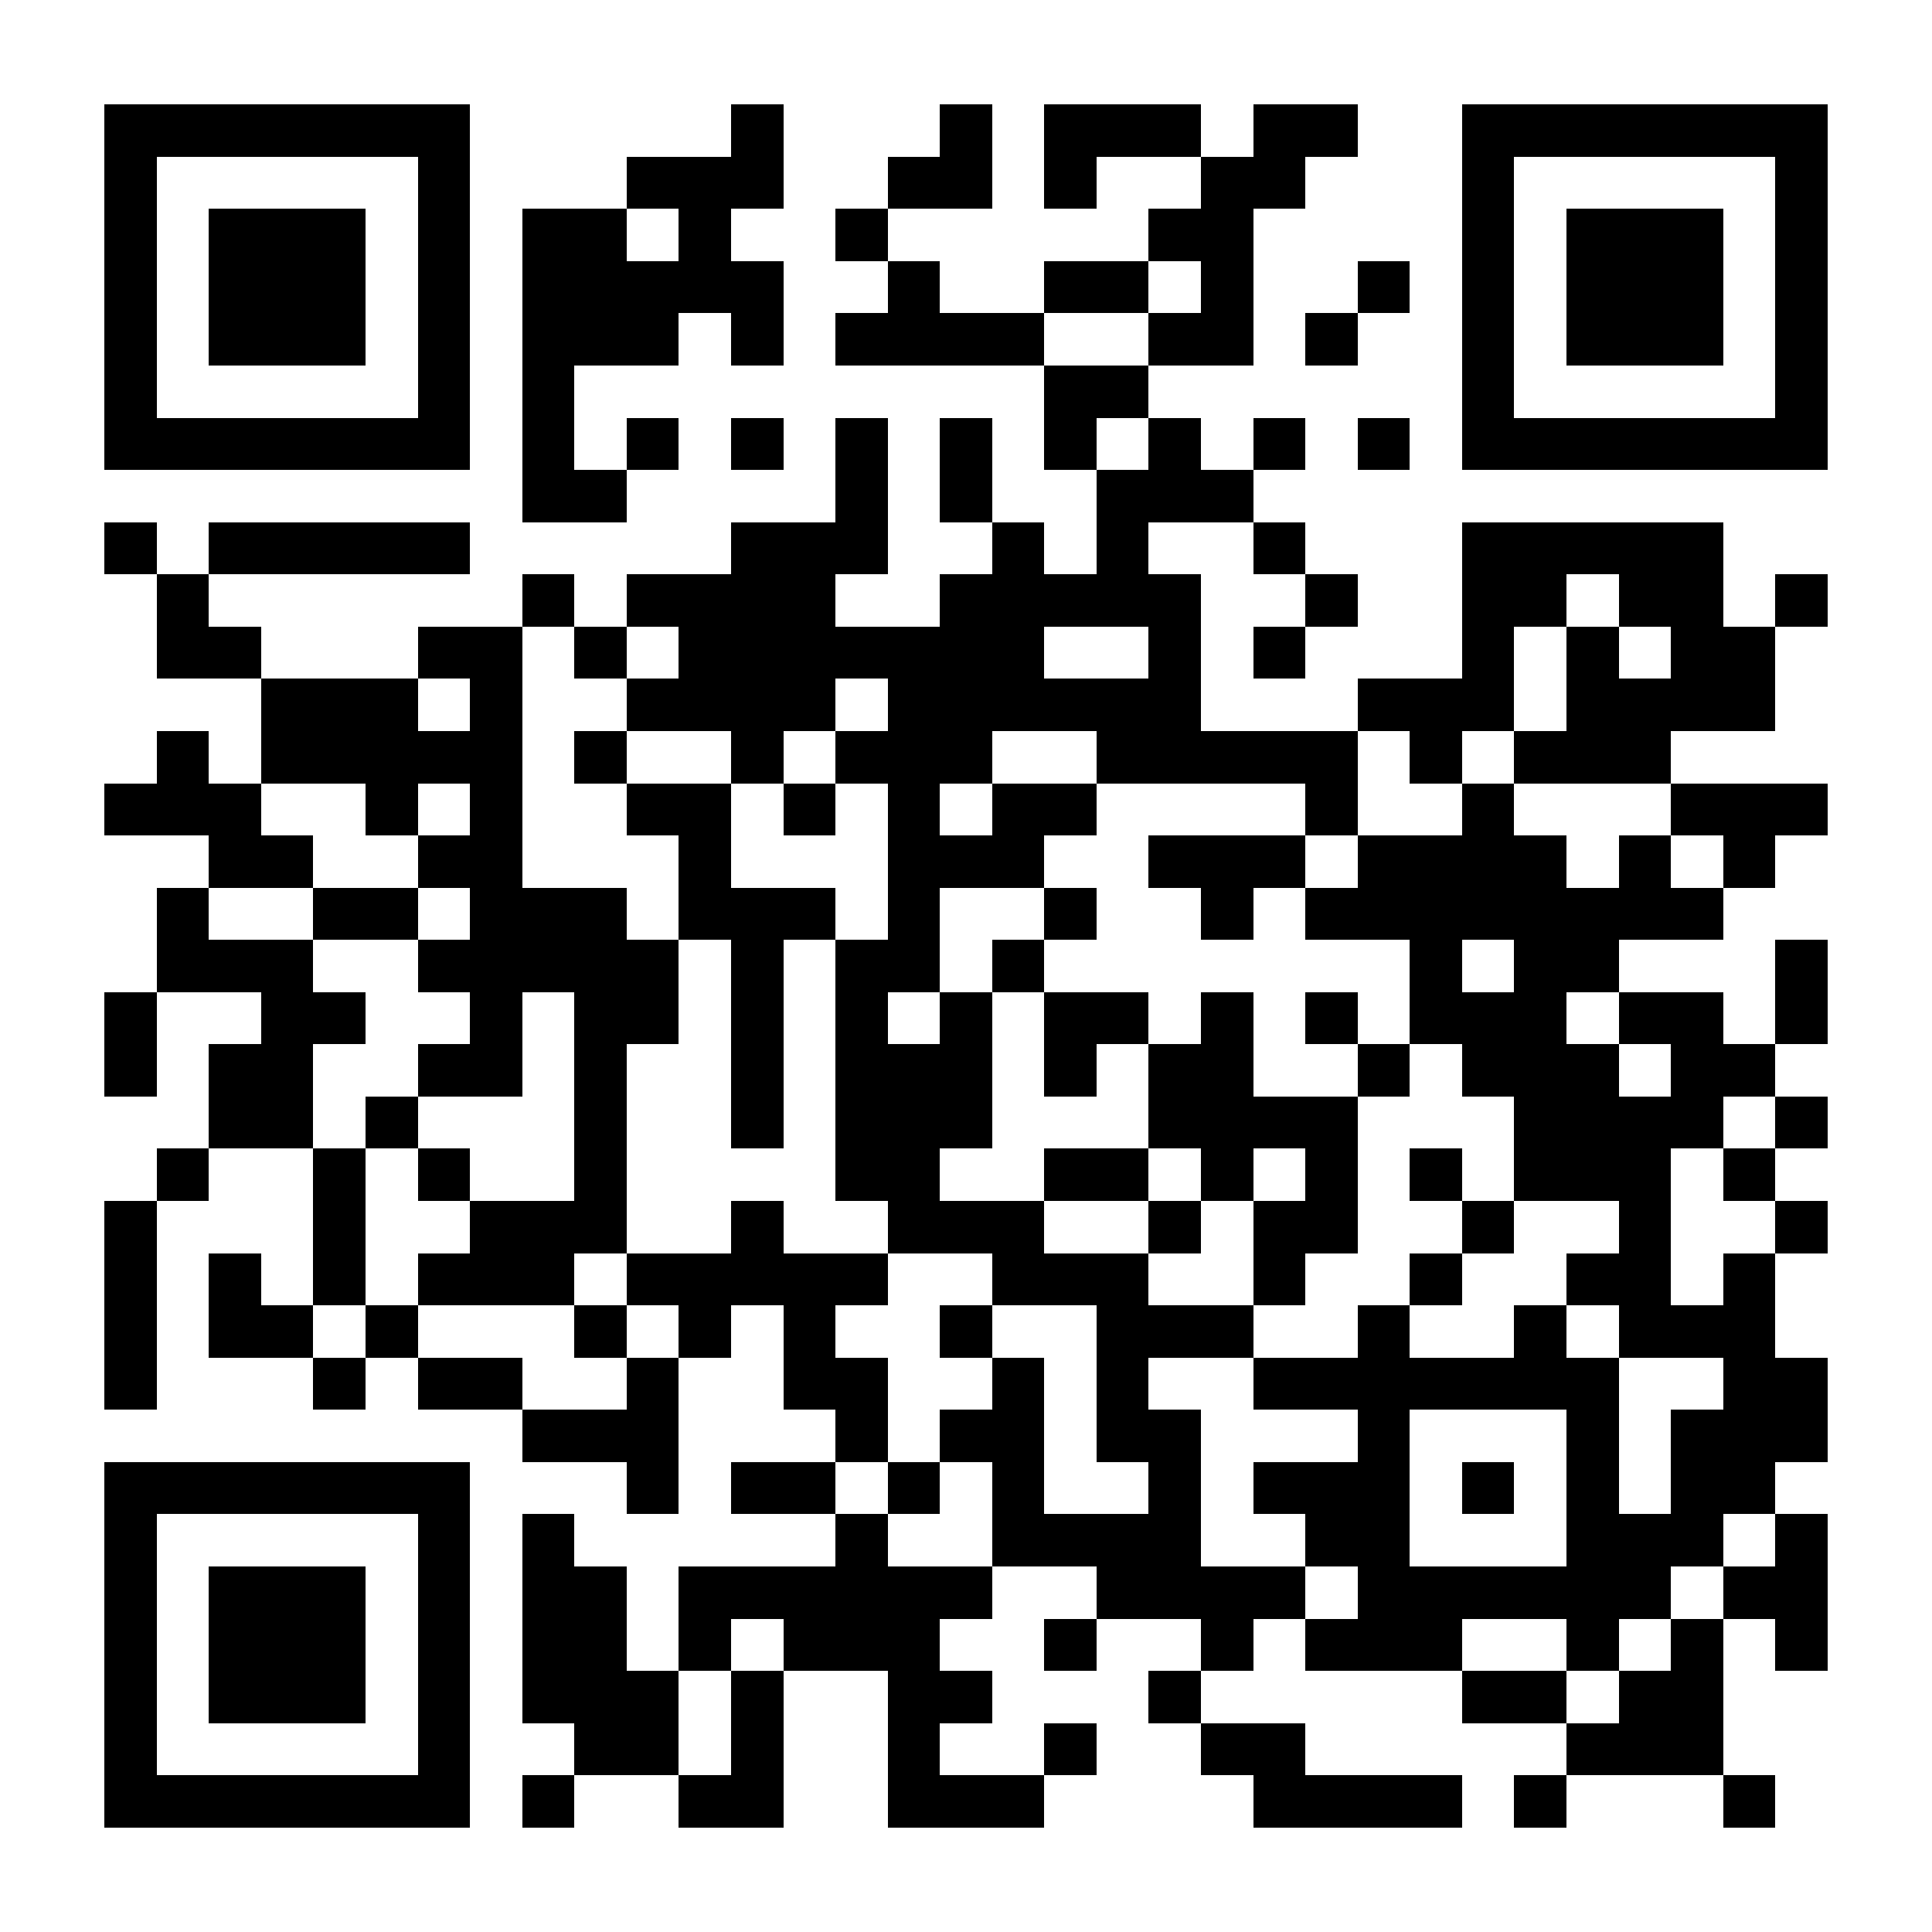 <?xml version="1.0" encoding="UTF-8"?>
<!DOCTYPE svg PUBLIC '-//W3C//DTD SVG 1.0//EN'
          'http://www.w3.org/TR/2001/REC-SVG-20010904/DTD/svg10.dtd'>
<svg fill="#fff" height="37" shape-rendering="crispEdges" style="fill: #fff;" viewBox="0 0 37 37" width="37" xmlns="http://www.w3.org/2000/svg" xmlns:xlink="http://www.w3.org/1999/xlink"
><path d="M0 0h37v37H0z"
  /><path d="M2 2.5h7m5 0h1m3 0h1m1 0h3m1 0h2m2 0h7M2 3.5h1m5 0h1m3 0h3m2 0h2m1 0h1m2 0h2m3 0h1m5 0h1M2 4.5h1m1 0h3m1 0h1m1 0h2m1 0h1m2 0h1m5 0h2m4 0h1m1 0h3m1 0h1M2 5.5h1m1 0h3m1 0h1m1 0h5m2 0h1m2 0h2m1 0h1m2 0h1m1 0h1m1 0h3m1 0h1M2 6.5h1m1 0h3m1 0h1m1 0h3m1 0h1m1 0h4m2 0h2m1 0h1m2 0h1m1 0h3m1 0h1M2 7.5h1m5 0h1m1 0h1m9 0h2m6 0h1m5 0h1M2 8.5h7m1 0h1m1 0h1m1 0h1m1 0h1m1 0h1m1 0h1m1 0h1m1 0h1m1 0h1m1 0h7M10 9.5h2m4 0h1m1 0h1m2 0h3M2 10.5h1m1 0h5m5 0h3m2 0h1m1 0h1m2 0h1m3 0h5M3 11.5h1m6 0h1m1 0h4m2 0h5m2 0h1m2 0h2m1 0h2m1 0h1M3 12.5h2m3 0h2m1 0h1m1 0h7m2 0h1m1 0h1m3 0h1m1 0h1m1 0h2M5 13.5h3m1 0h1m2 0h4m1 0h6m3 0h3m1 0h4M3 14.5h1m1 0h5m1 0h1m2 0h1m1 0h3m2 0h5m1 0h1m1 0h3M2 15.5h3m2 0h1m1 0h1m2 0h2m1 0h1m1 0h1m1 0h2m4 0h1m2 0h1m3 0h3M4 16.5h2m2 0h2m3 0h1m3 0h3m2 0h3m1 0h4m1 0h1m1 0h1M3 17.5h1m2 0h2m1 0h3m1 0h3m1 0h1m2 0h1m2 0h1m1 0h8M3 18.5h3m2 0h5m1 0h1m1 0h2m1 0h1m7 0h1m1 0h2m3 0h1M2 19.5h1m2 0h2m2 0h1m1 0h2m1 0h1m1 0h1m1 0h1m1 0h2m1 0h1m1 0h1m1 0h3m1 0h2m1 0h1M2 20.5h1m1 0h2m2 0h2m1 0h1m2 0h1m1 0h3m1 0h1m1 0h2m2 0h1m1 0h3m1 0h2M4 21.5h2m1 0h1m3 0h1m2 0h1m1 0h3m3 0h4m3 0h4m1 0h1M3 22.5h1m2 0h1m1 0h1m2 0h1m4 0h2m2 0h2m1 0h1m1 0h1m1 0h1m1 0h3m1 0h1M2 23.5h1m3 0h1m2 0h3m2 0h1m2 0h3m2 0h1m1 0h2m2 0h1m2 0h1m2 0h1M2 24.5h1m1 0h1m1 0h1m1 0h3m1 0h5m2 0h3m2 0h1m2 0h1m2 0h2m1 0h1M2 25.5h1m1 0h2m1 0h1m3 0h1m1 0h1m1 0h1m2 0h1m2 0h3m2 0h1m2 0h1m1 0h3M2 26.5h1m3 0h1m1 0h2m2 0h1m2 0h2m2 0h1m1 0h1m2 0h7m2 0h2M10 27.5h3m3 0h1m1 0h2m1 0h2m3 0h1m3 0h1m1 0h3M2 28.5h7m3 0h1m1 0h2m1 0h1m1 0h1m2 0h1m1 0h3m1 0h1m1 0h1m1 0h2M2 29.5h1m5 0h1m1 0h1m5 0h1m2 0h4m2 0h2m3 0h3m1 0h1M2 30.5h1m1 0h3m1 0h1m1 0h2m1 0h6m2 0h4m1 0h6m1 0h2M2 31.5h1m1 0h3m1 0h1m1 0h2m1 0h1m1 0h3m2 0h1m2 0h1m1 0h3m2 0h1m1 0h1m1 0h1M2 32.5h1m1 0h3m1 0h1m1 0h3m1 0h1m2 0h2m3 0h1m5 0h2m1 0h2M2 33.5h1m5 0h1m2 0h2m1 0h1m2 0h1m2 0h1m2 0h2m5 0h3M2 34.5h7m1 0h1m2 0h2m2 0h3m4 0h4m1 0h1m3 0h1" stroke="#000"
/></svg
>
